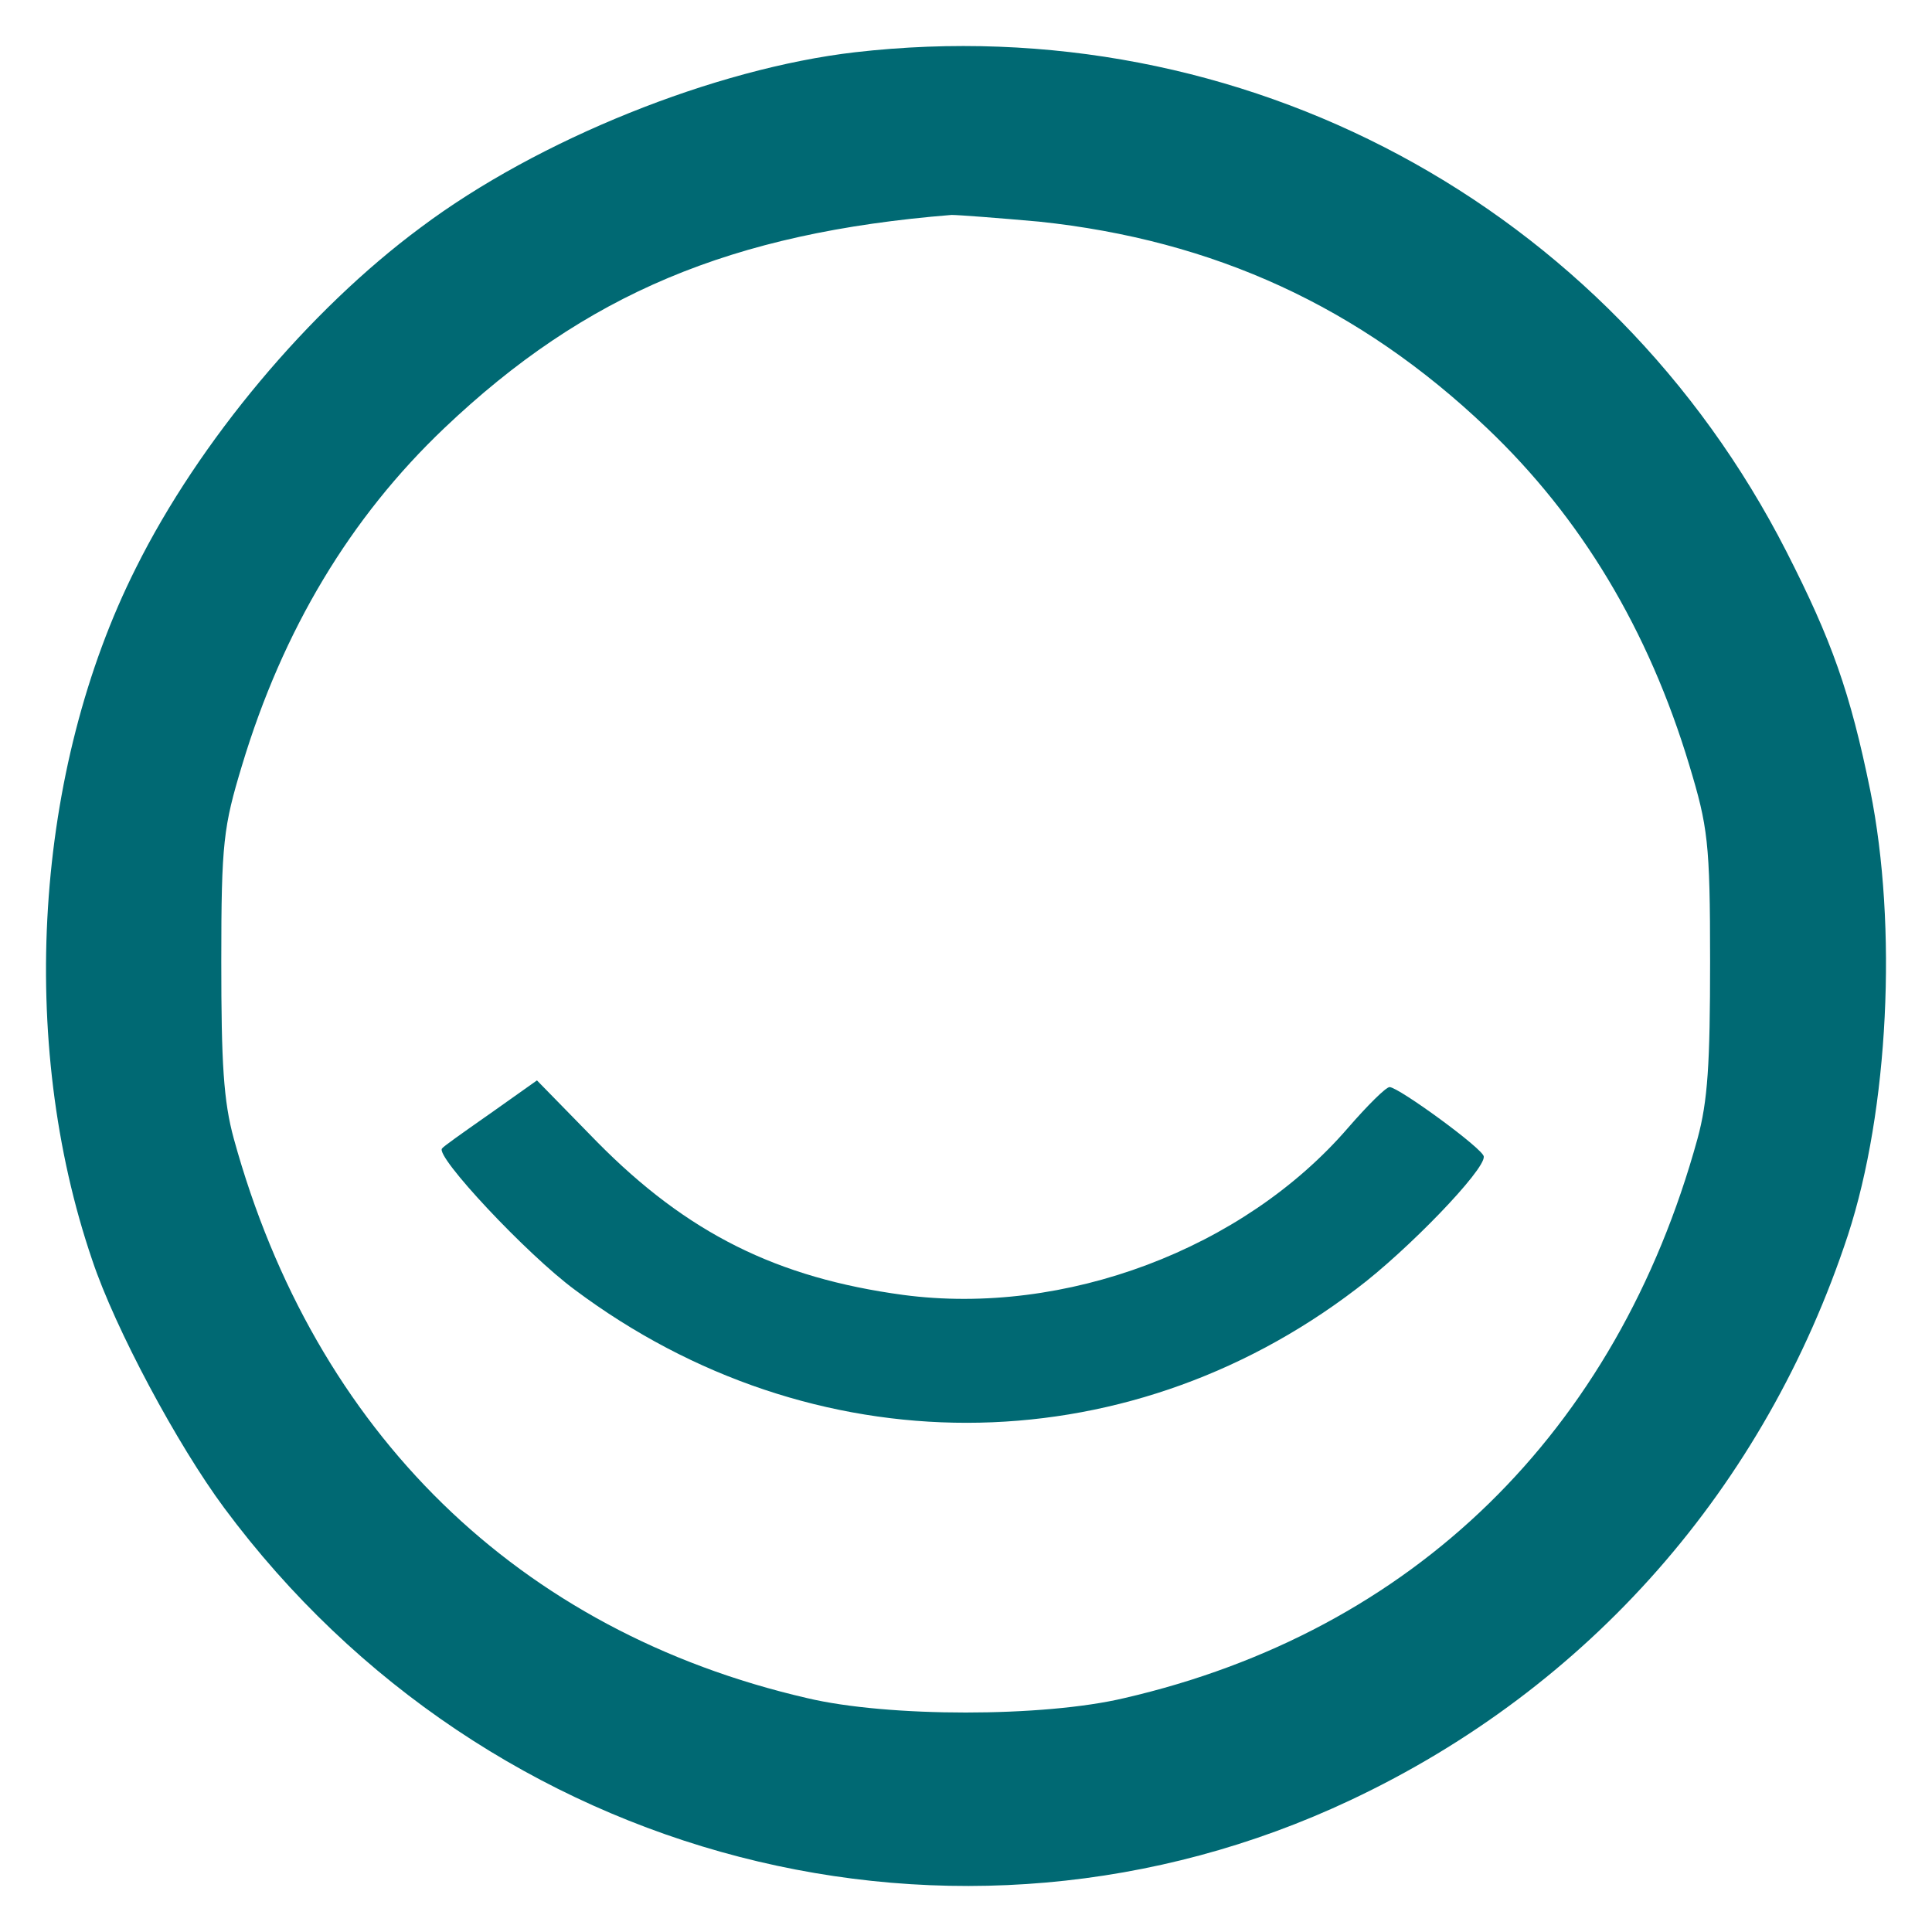 <svg width="28" height="28" viewBox="0 0 28 28" fill="none" xmlns="http://www.w3.org/2000/svg">
<path fill-rule="evenodd" clip-rule="evenodd" d="M6.097 3.297C7.795 2.022 10.363 0.992 12.394 0.757C18.003 0.113 23.322 2.965 25.89 7.993C26.546 9.279 26.814 10.03 27.105 11.456C27.502 13.428 27.373 16.087 26.782 17.899C25.579 21.555 23.032 24.46 19.572 26.089C13.888 28.769 7.075 27.011 3.25 21.855C2.573 20.943 1.67 19.26 1.337 18.263C0.252 15.09 0.499 11.155 1.971 8.229C2.884 6.396 4.475 4.498 6.097 3.297ZM21.549 6.203C19.701 4.444 17.595 3.48 15.059 3.212C14.457 3.158 13.888 3.115 13.791 3.115C10.6 3.372 8.483 4.262 6.441 6.203C5.076 7.5 4.099 9.129 3.508 11.091C3.239 11.981 3.207 12.206 3.207 13.932C3.207 15.412 3.239 15.958 3.389 16.505C4.561 20.761 7.516 23.645 11.696 24.61C12.867 24.889 15.123 24.889 16.295 24.61C20.475 23.645 23.43 20.761 24.601 16.505C24.751 15.958 24.784 15.412 24.784 13.932C24.784 12.206 24.751 11.981 24.483 11.091C23.892 9.129 22.914 7.5 21.549 6.203ZM7.016 16.2C7.049 16.177 7.082 16.154 7.116 16.13L7.782 15.658L8.652 16.548C9.963 17.877 11.264 18.52 13.09 18.767C15.433 19.078 18.022 18.102 19.538 16.344C19.817 16.023 20.085 15.755 20.139 15.755C20.268 15.755 21.504 16.655 21.504 16.762C21.525 16.955 20.397 18.124 19.656 18.681C16.271 21.265 11.769 21.265 8.33 18.692C7.632 18.177 6.299 16.752 6.407 16.644C6.426 16.615 6.693 16.427 7.016 16.2Z" fill="#006973"/>
</svg>
